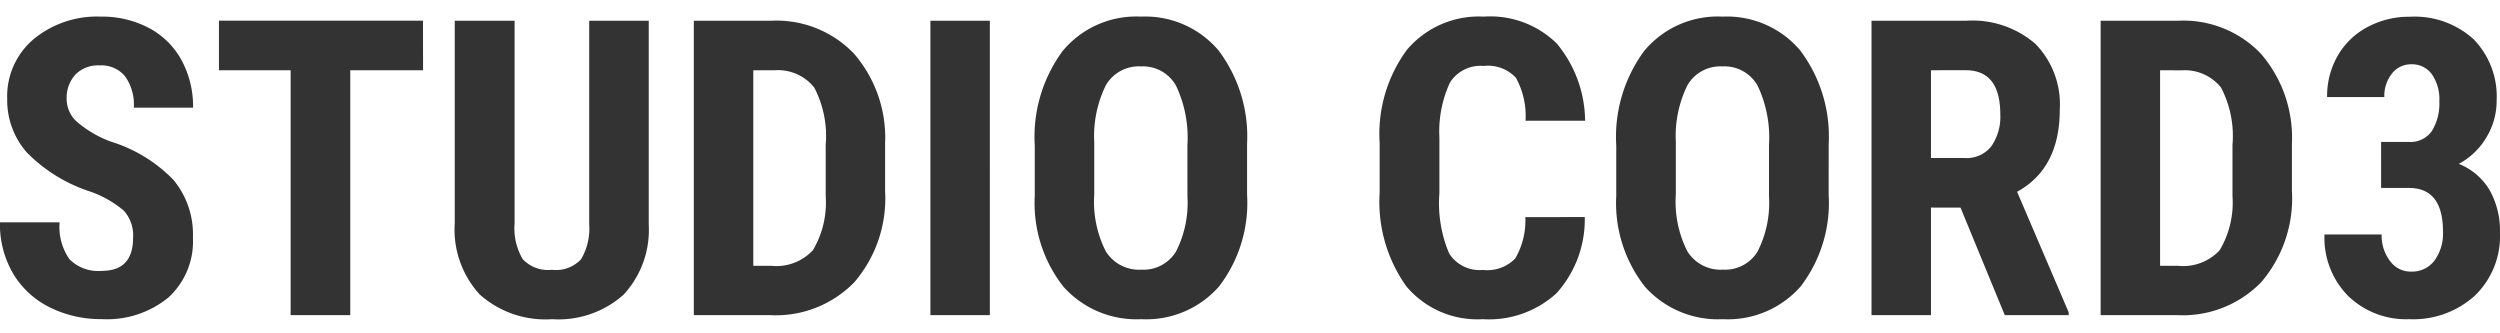 <svg xmlns="http://www.w3.org/2000/svg" width="150" height="20" viewBox="0 0 150 20">
  <g id="グループ_21" data-name="グループ 21" transform="translate(175 -954)">
    <path id="パス_21" data-name="パス 21" d="M-64.614-4.023a2.213,2.213,0,0,0-.552-1.632A6.356,6.356,0,0,0-67.174-6.8,9.357,9.357,0,0,1-71-9.162a4.742,4.742,0,0,1-1.165-3.2,4.482,4.482,0,0,1,1.583-3.585A5.974,5.974,0,0,1-66.555-17.3a6.022,6.022,0,0,1,2.9.686A4.755,4.755,0,0,1-61.7-14.676a5.805,5.805,0,0,1,.686,2.839h-3.555a2.929,2.929,0,0,0-.528-1.887,1.849,1.849,0,0,0-1.523-.649,1.907,1.907,0,0,0-1.456.552,2.075,2.075,0,0,0-.522,1.486,1.83,1.83,0,0,0,.582,1.316A6.7,6.7,0,0,0-65.949-9.8a8.838,8.838,0,0,1,3.755,2.293,5.109,5.109,0,0,1,1.171,3.458,4.56,4.56,0,0,1-1.468,3.6,5.812,5.812,0,0,1-3.992,1.3A6.874,6.874,0,0,1-69.6.15a5.278,5.278,0,0,1-2.2-2.014A5.851,5.851,0,0,1-72.6-4.958h3.579a3.375,3.375,0,0,0,.595,2.22,2.434,2.434,0,0,0,1.941.692Q-64.614-2.046-64.614-4.023Zm17.4-10.058h-4.368V.611h-3.579V-14.082h-4.3v-2.973h12.242Zm13.54-2.973v12.23A5.714,5.714,0,0,1-35.192-.608,5.868,5.868,0,0,1-39.475.854a5.917,5.917,0,0,1-4.338-1.48,5.757,5.757,0,0,1-1.5-4.283V-17.054h3.591V-4.9a3.64,3.64,0,0,0,.485,2.148,2.08,2.08,0,0,0,1.759.643,2.054,2.054,0,0,0,1.747-.637,3.628,3.628,0,0,0,.485-2.093V-17.054ZM-30.969.611V-17.054H-26.3a6.429,6.429,0,0,1,4.932,1.966A7.7,7.7,0,0,1-19.492-9.7v2.863A7.731,7.731,0,0,1-21.33-1.372,6.565,6.565,0,0,1-26.4.611ZM-27.4-14.082V-2.349h1.068a2.993,2.993,0,0,0,2.512-.94,5.6,5.6,0,0,0,.764-3.246V-9.6a6.274,6.274,0,0,0-.692-3.452A2.792,2.792,0,0,0-26.1-14.082ZM-13.207.611h-3.567V-17.054h3.567ZM2.226-6.632A8.24,8.24,0,0,1,.546-1.111,5.809,5.809,0,0,1-4.119.854,5.875,5.875,0,0,1-8.79-1.093a8.119,8.119,0,0,1-1.723-5.454V-9.568a8.685,8.685,0,0,1,1.686-5.684A5.738,5.738,0,0,1-4.143-17.3,5.764,5.764,0,0,1,.5-15.289,8.566,8.566,0,0,1,2.226-9.653Zm-3.579-2.96a7.254,7.254,0,0,0-.679-3.555,2.274,2.274,0,0,0-2.111-1.165,2.282,2.282,0,0,0-2.1,1.122,6.893,6.893,0,0,0-.7,3.415v3.142a6.569,6.569,0,0,0,.692,3.415,2.346,2.346,0,0,0,2.135,1.1A2.286,2.286,0,0,0-2.044-3.192a6.443,6.443,0,0,0,.692-3.331ZM22.488-5.273A6.607,6.607,0,0,1,20.79-.7,6,6,0,0,1,16.373.854a5.565,5.565,0,0,1-4.592-1.972,8.737,8.737,0,0,1-1.6-5.624V-9.714a8.512,8.512,0,0,1,1.65-5.612A5.655,5.655,0,0,1,16.422-17.3a5.694,5.694,0,0,1,4.386,1.614,7.338,7.338,0,0,1,1.7,4.635H18.934a4.758,4.758,0,0,0-.576-2.578,2.274,2.274,0,0,0-1.935-.71,2.164,2.164,0,0,0-2.026,1,7,7,0,0,0-.631,3.294V-6.7a7.7,7.7,0,0,0,.588,3.616,2.162,2.162,0,0,0,2.02.983,2.336,2.336,0,0,0,1.941-.686,4.515,4.515,0,0,0,.607-2.481ZM37.121-6.632a8.24,8.24,0,0,1-1.68,5.521A5.809,5.809,0,0,1,30.775.854,5.875,5.875,0,0,1,26.1-1.093a8.119,8.119,0,0,1-1.723-5.454V-9.568a8.685,8.685,0,0,1,1.686-5.684A5.738,5.738,0,0,1,30.751-17.3,5.765,5.765,0,0,1,35.4-15.289a8.566,8.566,0,0,1,1.723,5.636Zm-3.579-2.96a7.254,7.254,0,0,0-.679-3.555,2.274,2.274,0,0,0-2.111-1.165,2.282,2.282,0,0,0-2.1,1.122,6.893,6.893,0,0,0-.7,3.415v3.142a6.569,6.569,0,0,0,.692,3.415,2.346,2.346,0,0,0,2.135,1.1A2.286,2.286,0,0,0,32.85-3.192a6.443,6.443,0,0,0,.692-3.331Zm11.49,3.749H43.26V.611H39.693V-17.054h5.69a5.78,5.78,0,0,1,4.143,1.389,5.188,5.188,0,0,1,1.462,3.949q0,3.519-2.56,4.926L51.523.442v.17H47.689ZM43.26-8.816h2.026a1.876,1.876,0,0,0,1.6-.71,3.084,3.084,0,0,0,.534-1.9q0-2.657-2.075-2.657H43.26ZM53.44.611V-17.054h4.671a6.429,6.429,0,0,1,4.932,1.966A7.7,7.7,0,0,1,64.918-9.7v2.863a7.731,7.731,0,0,1-1.838,5.466A6.565,6.565,0,0,1,58.014.611Zm3.567-14.693V-2.349h1.068a2.993,2.993,0,0,0,2.512-.94,5.6,5.6,0,0,0,.764-3.246V-9.6a6.274,6.274,0,0,0-.692-3.452,2.792,2.792,0,0,0-2.354-1.025Zm13.261,4.3H71.93a1.553,1.553,0,0,0,1.389-.661,3.127,3.127,0,0,0,.443-1.765,2.631,2.631,0,0,0-.455-1.644,1.462,1.462,0,0,0-1.219-.588,1.442,1.442,0,0,0-1.171.558,2.155,2.155,0,0,0-.455,1.407H67.029a4.853,4.853,0,0,1,.637-2.481,4.473,4.473,0,0,1,1.784-1.717,5.265,5.265,0,0,1,2.542-.619,5.246,5.246,0,0,1,3.822,1.347A4.91,4.91,0,0,1,77.2-12.262a4.2,4.2,0,0,1-.625,2.226,4.255,4.255,0,0,1-1.644,1.571,3.778,3.778,0,0,1,1.862,1.6A4.985,4.985,0,0,1,77.4-4.339,4.954,4.954,0,0,1,75.9-.565,5.489,5.489,0,0,1,71.967.854a5,5,0,0,1-3.682-1.4A4.956,4.956,0,0,1,66.871-4.23H70.3a2.52,2.52,0,0,0,.5,1.589A1.531,1.531,0,0,0,72.064-2a1.688,1.688,0,0,0,1.4-.655A2.747,2.747,0,0,0,73.981-4.4q0-2.609-2.026-2.621H70.268Z" transform="translate(-102.402 972.297)" fill="#333"/>
    <rect id="長方形_426" data-name="長方形 426" width="150" height="20" transform="translate(-175 954)" fill="none"/>
  </g>
</svg>
